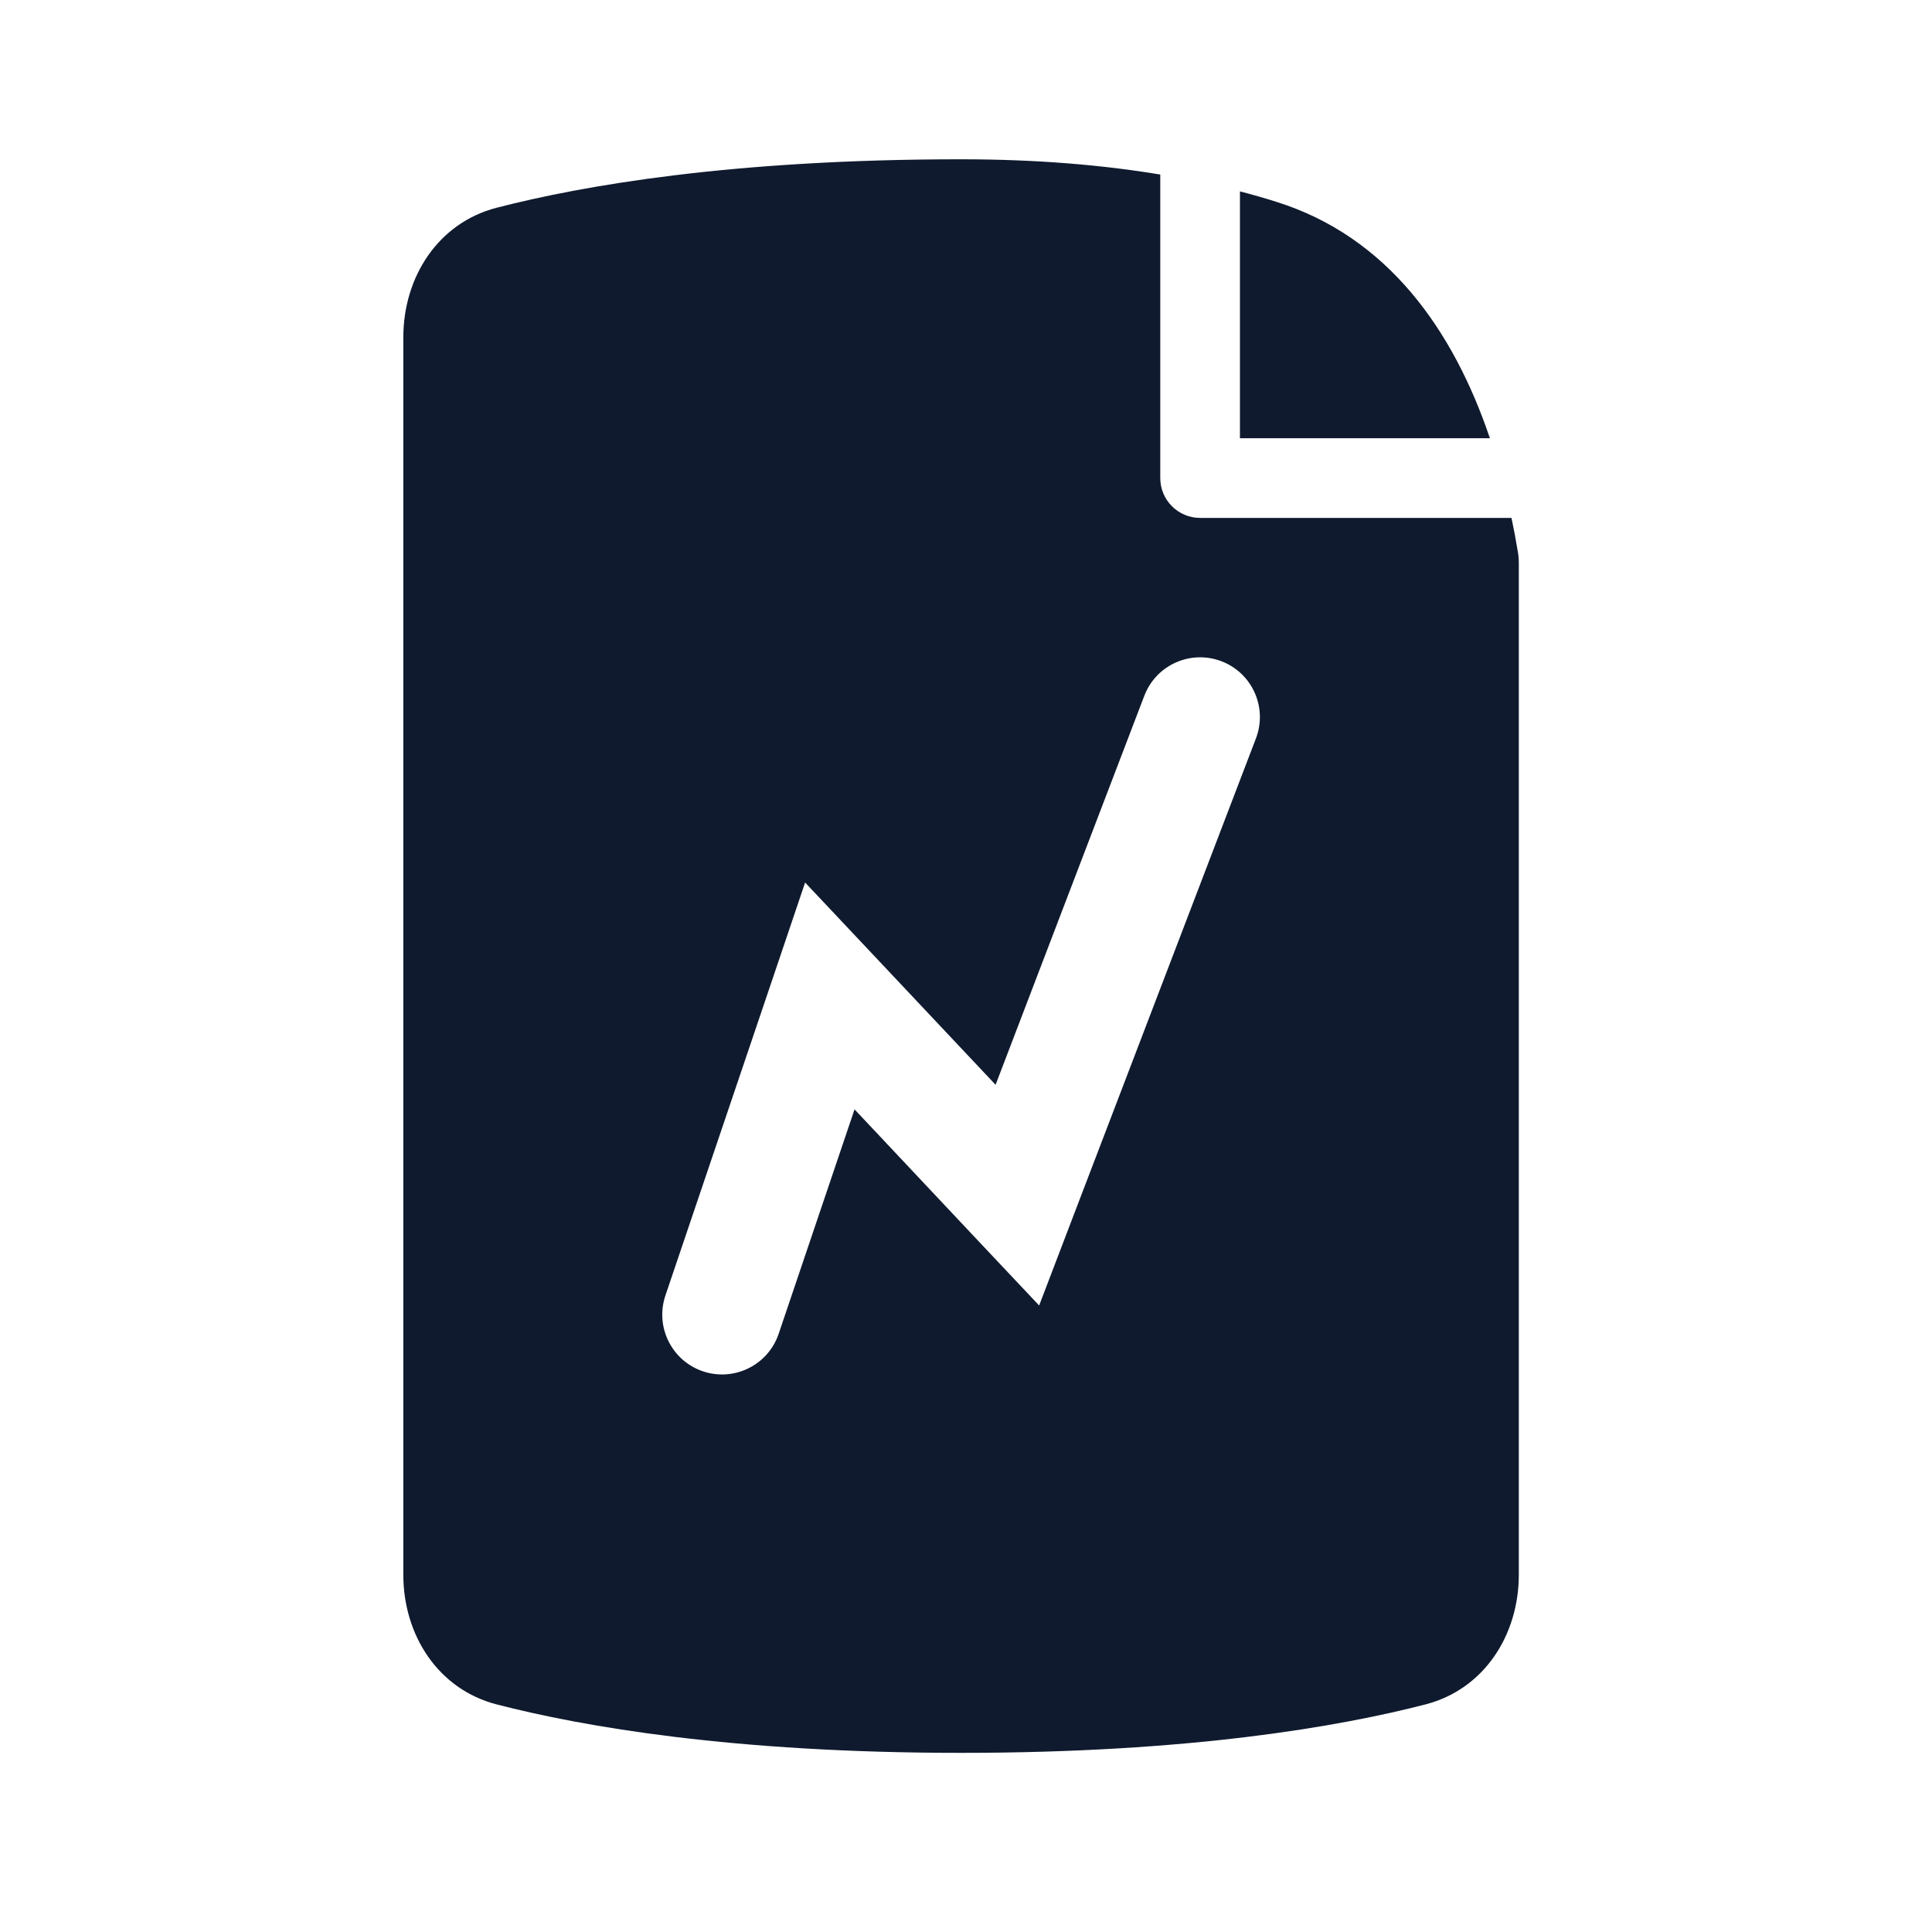 <svg width="29" height="29" viewBox="0 0 29 29" fill="none" xmlns="http://www.w3.org/2000/svg">
<path fill-rule="evenodd" clip-rule="evenodd" d="M17.416 7.176V2.62C16.561 2.478 15.57 2.391 14.426 2.391C10.997 2.391 8.748 2.784 7.452 3.119C6.575 3.347 6.054 4.159 6.054 5.065V5.979V9.567V14.351V23.637C6.054 24.543 6.575 25.355 7.452 25.583C8.748 25.918 10.997 26.311 14.426 26.311C17.855 26.311 20.105 25.918 21.4 25.583C22.277 25.355 22.798 24.543 22.798 23.637V8.457C22.798 8.4 22.794 8.342 22.784 8.286C22.756 8.115 22.724 7.944 22.688 7.774H18.014C17.684 7.774 17.416 7.506 17.416 7.176ZM18.612 6.578V2.873C18.804 2.922 18.986 2.975 19.16 3.03C20.825 3.553 21.812 4.946 22.364 6.578H18.612ZM18.852 11.084C19.029 10.621 18.797 10.102 18.335 9.926C17.872 9.749 17.354 9.98 17.177 10.443L14.944 16.283L13.11 14.335L12.085 13.247L11.607 14.662L9.988 19.446C9.83 19.916 10.081 20.425 10.551 20.584C11.02 20.742 11.529 20.491 11.688 20.021L12.827 16.652L14.617 18.555L15.598 19.596L16.108 18.26L18.852 11.084Z" fill="#0F1A2E"/>
</svg>
